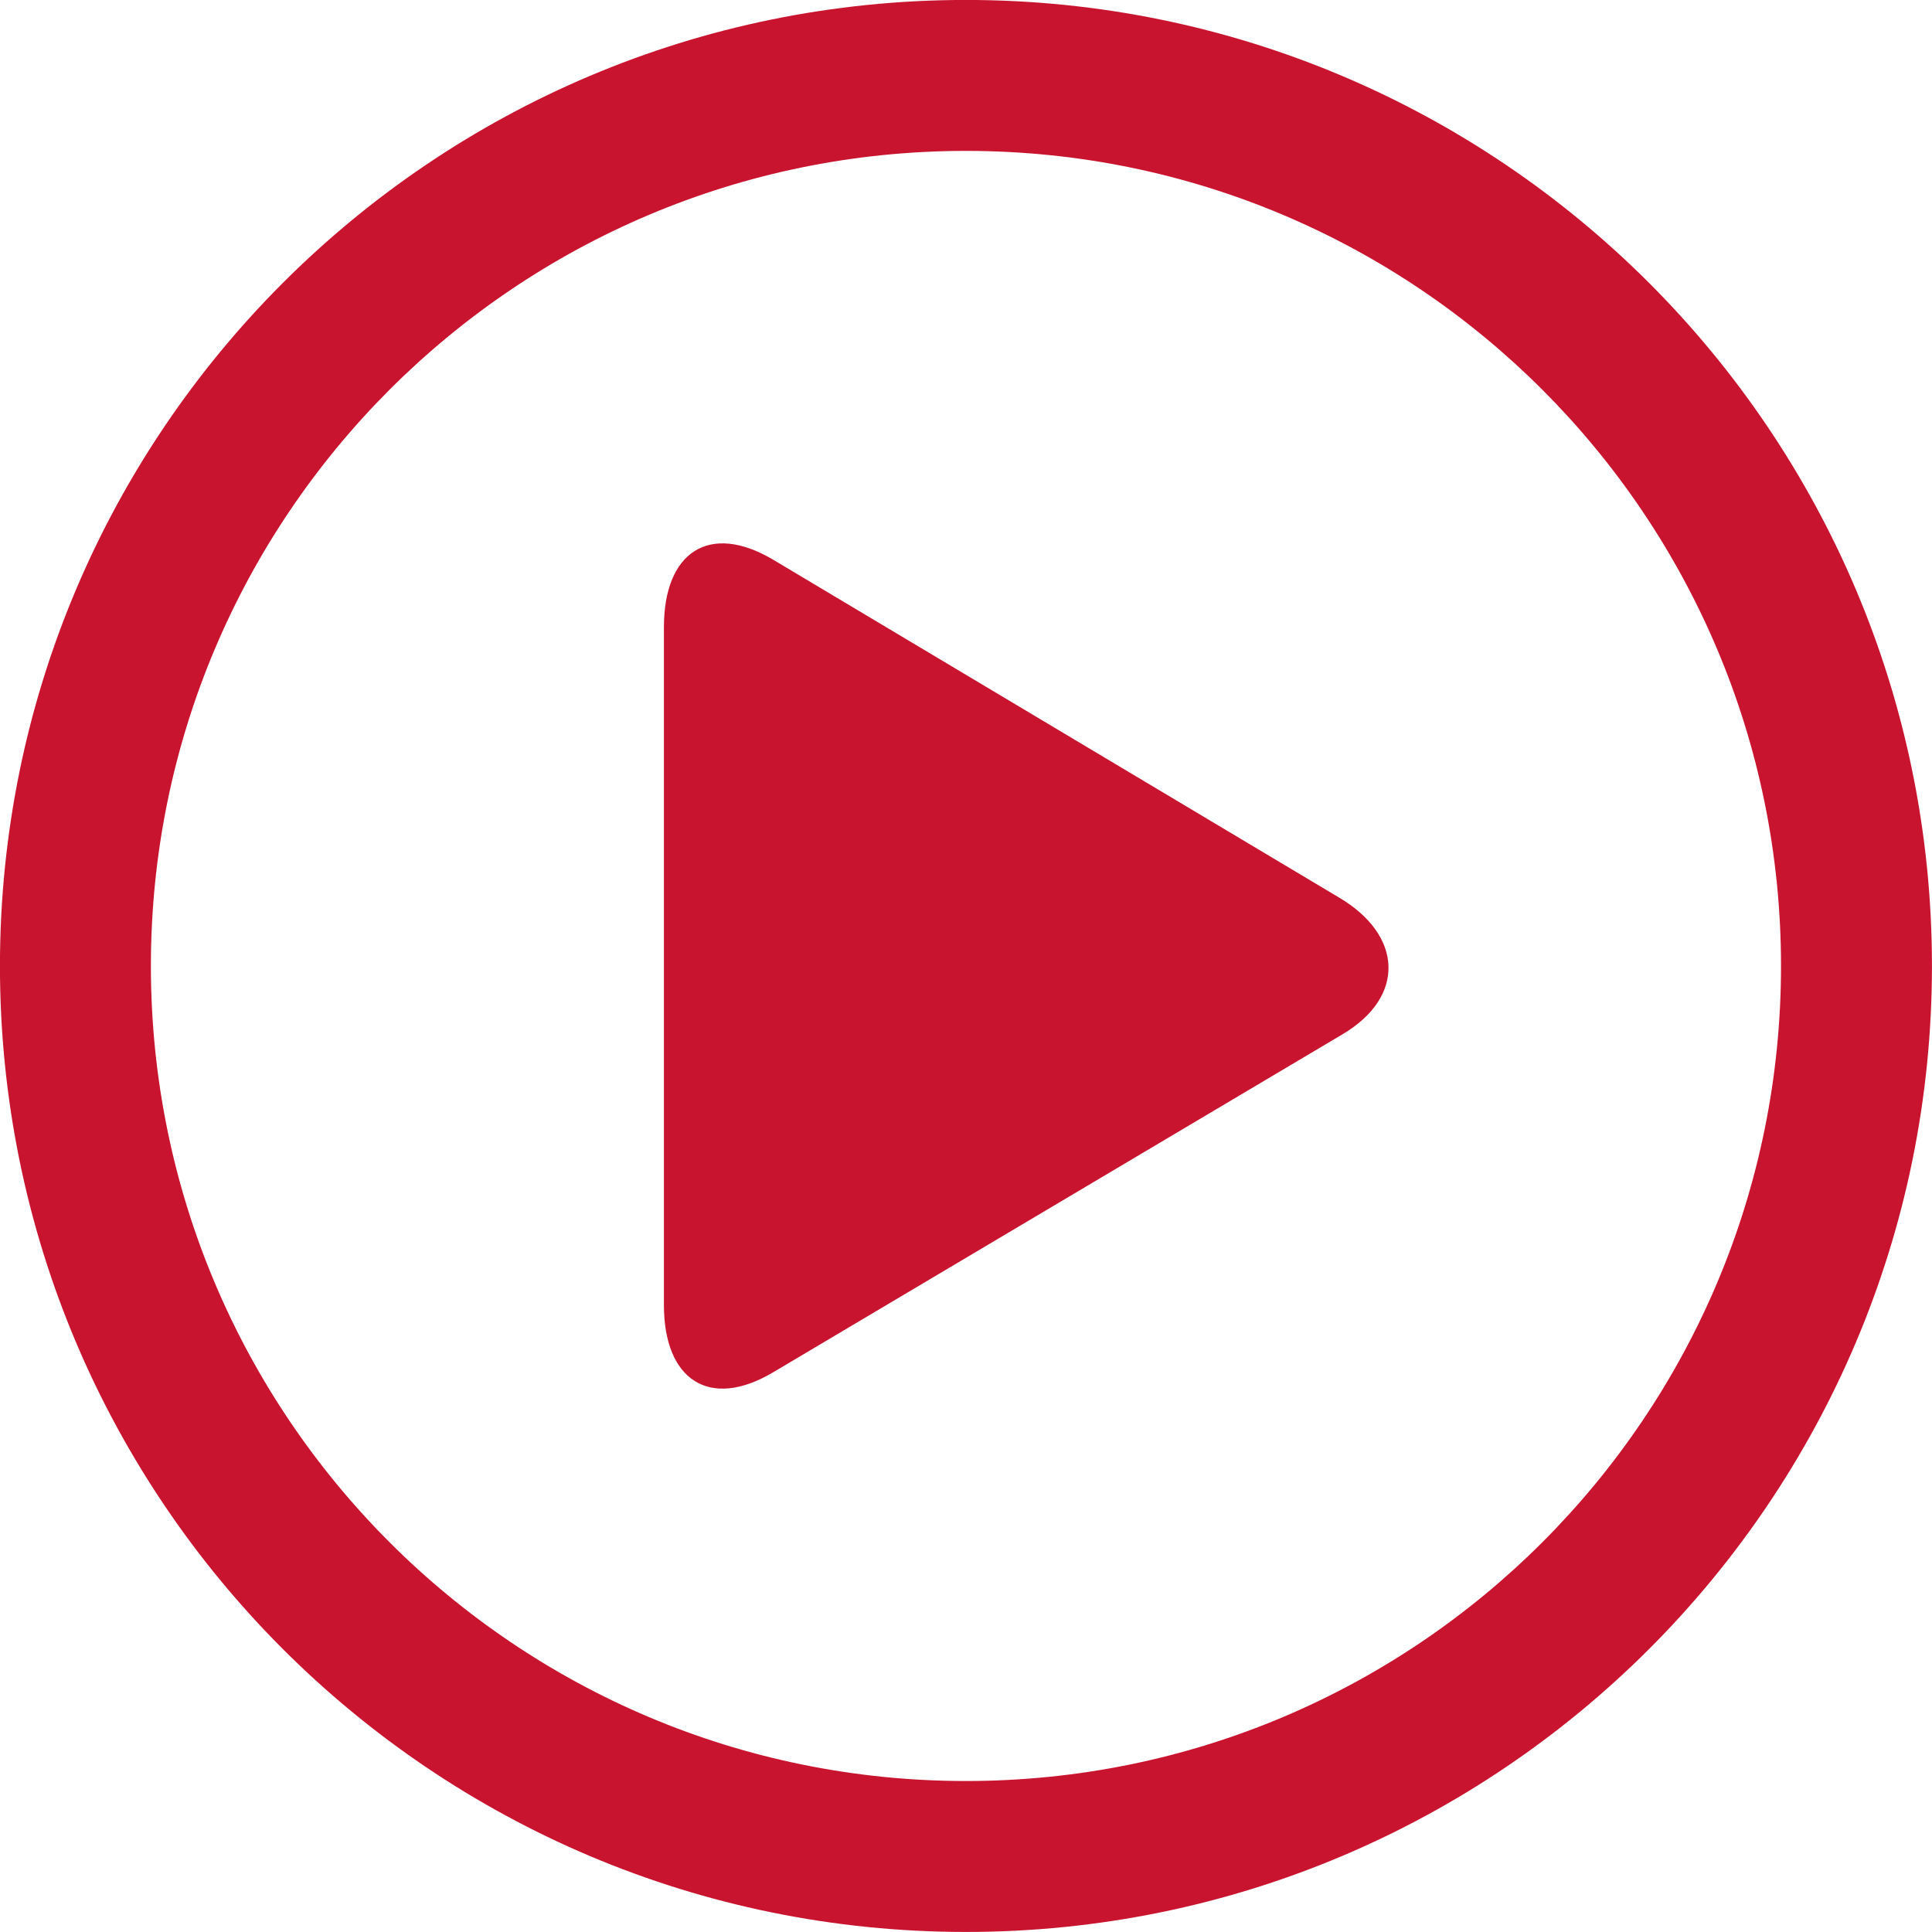 <?xml version="1.0" encoding="UTF-8"?>
<svg width="40px" height="40px" viewBox="0 0 40 40" version="1.1" xmlns="http://www.w3.org/2000/svg" xmlns:xlink="http://www.w3.org/1999/xlink">
    <!-- Generator: Sketch 43.1 (39012) - http://www.bohemiancoding.com/sketch -->
    <title>ic-play-red</title>
    <desc>Created with Sketch.</desc>
    <defs></defs>
    <g id="Symbols" stroke="none" stroke-width="1" fill="none" fill-rule="evenodd">
        <g id="ic-play-red" fill="#C9142F">
            <g id="Page-1" transform="translate(-1, -1)">
                <g id="Group-3">
                    <path d="M20.999,37.874 C11.679,37.874 4.124,30.321 4.124,20.999 C4.124,11.681 11.679,4.124 20.999,4.124 C30.319,4.124 37.874,11.681 37.874,20.999 C37.874,30.321 30.319,37.874 20.999,37.874 M20.999,0.999 C9.953,0.999 0.999,9.953 0.999,20.999 C0.999,32.047 9.953,40.999 20.999,40.999 C32.046,40.999 40.999,32.047 40.999,20.999 C40.999,9.953 32.046,0.999 20.999,0.999" id="Fill-1"></path>
                </g>
                <path d="M28.724,19.583 L17.002,12.585 C15.685,11.806 14.746,12.432 14.746,13.98 L14.746,28.023 C14.746,29.566 15.685,30.195 17.002,29.415 L28.79,22.417 C30.11,21.638 30.044,20.363 28.724,19.583" id="Fill-4"></path>
            </g>
        </g>
    </g>
</svg>